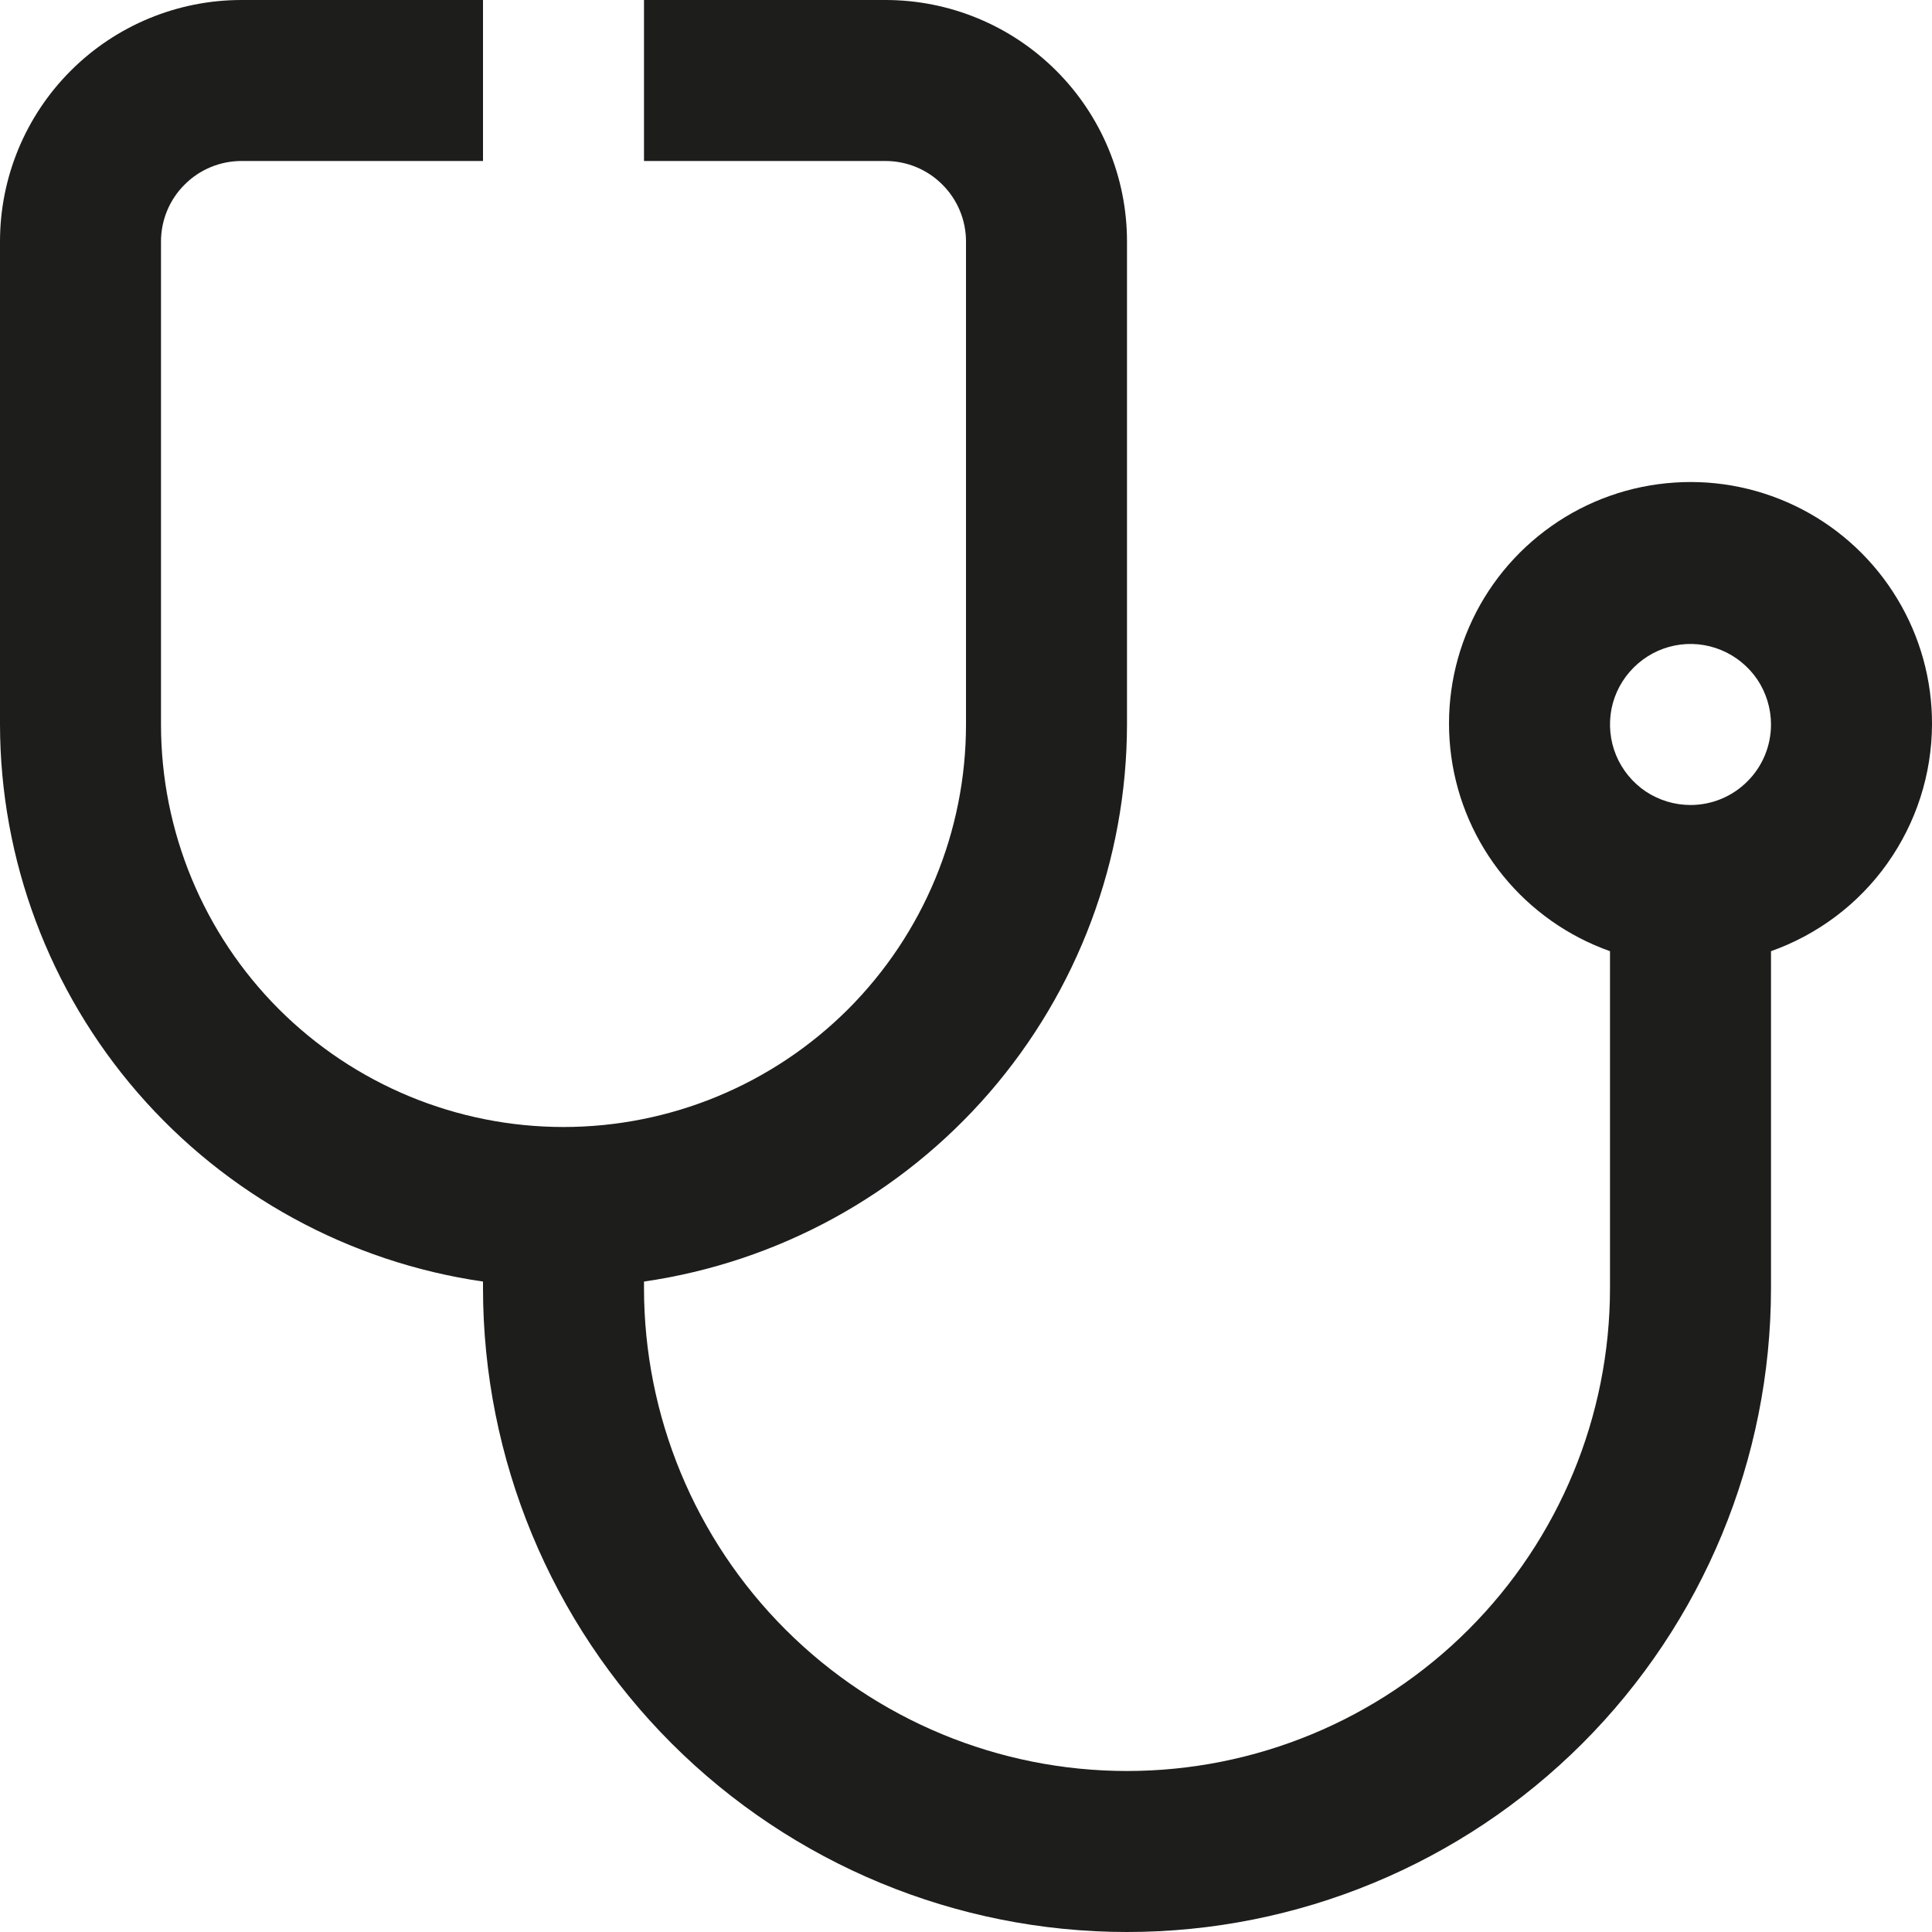 <svg xmlns="http://www.w3.org/2000/svg" fill="none" viewBox="0 0 18 18" height="18" width="18">
<g clip-path="url(#clip0_1_3740)">
<path fill="#1D1D1B" d="M18 6.75C18.002 6.337 17.89 5.932 17.676 5.578C17.463 5.225 17.157 4.937 16.791 4.746C16.424 4.555 16.013 4.468 15.601 4.496C15.189 4.523 14.792 4.663 14.455 4.901C14.117 5.139 13.851 5.465 13.687 5.843C13.522 6.222 13.465 6.638 13.521 7.047C13.577 7.457 13.745 7.842 14.006 8.162C14.267 8.482 14.611 8.724 15 8.862V12C15 13.194 14.526 14.338 13.682 15.182C12.838 16.026 11.694 16.5 10.5 16.5C9.307 16.5 8.162 16.026 7.318 15.182C6.474 14.338 6 13.194 6 12V11.94C7.248 11.759 8.389 11.135 9.216 10.182C10.042 9.229 10.498 8.011 10.5 6.75V2.25C10.5 1.653 10.263 1.081 9.841 0.659C9.419 0.237 8.847 0 8.25 0L6 0V1.5H8.25C8.449 1.5 8.64 1.579 8.78 1.72C8.921 1.86 9 2.051 9 2.25V6.75C9 7.745 8.605 8.698 7.902 9.402C7.198 10.105 6.245 10.5 5.25 10.5C4.255 10.5 3.302 10.105 2.598 9.402C1.895 8.698 1.5 7.745 1.5 6.75V2.25C1.5 2.051 1.579 1.86 1.72 1.72C1.86 1.579 2.051 1.5 2.25 1.5H4.5V0H2.25C1.653 0 1.081 0.237 0.659 0.659C0.237 1.081 0 1.653 0 2.25L0 6.75C0.002 8.011 0.458 9.229 1.284 10.182C2.111 11.135 3.252 11.759 4.5 11.94V12C4.5 13.591 5.132 15.117 6.257 16.243C7.383 17.368 8.909 18 10.5 18C12.091 18 13.617 17.368 14.743 16.243C15.868 15.117 16.5 13.591 16.5 12V8.862C16.937 8.707 17.316 8.422 17.584 8.044C17.853 7.665 17.998 7.214 18 6.75ZM15.75 7.5C15.602 7.5 15.457 7.456 15.333 7.374C15.21 7.291 15.114 7.174 15.057 7.037C15 6.9 14.986 6.749 15.014 6.604C15.043 6.458 15.115 6.325 15.22 6.22C15.325 6.115 15.458 6.043 15.604 6.014C15.749 5.985 15.9 6 16.037 6.057C16.174 6.114 16.291 6.21 16.374 6.333C16.456 6.457 16.5 6.602 16.5 6.75C16.5 6.949 16.421 7.14 16.28 7.28C16.14 7.421 15.949 7.5 15.75 7.5Z"></path>
</g>
<defs>
<clipPath id="clip0_1_3740">
<rect fill="white" height="18" width="18"></rect>
</clipPath>
</defs>
</svg>

